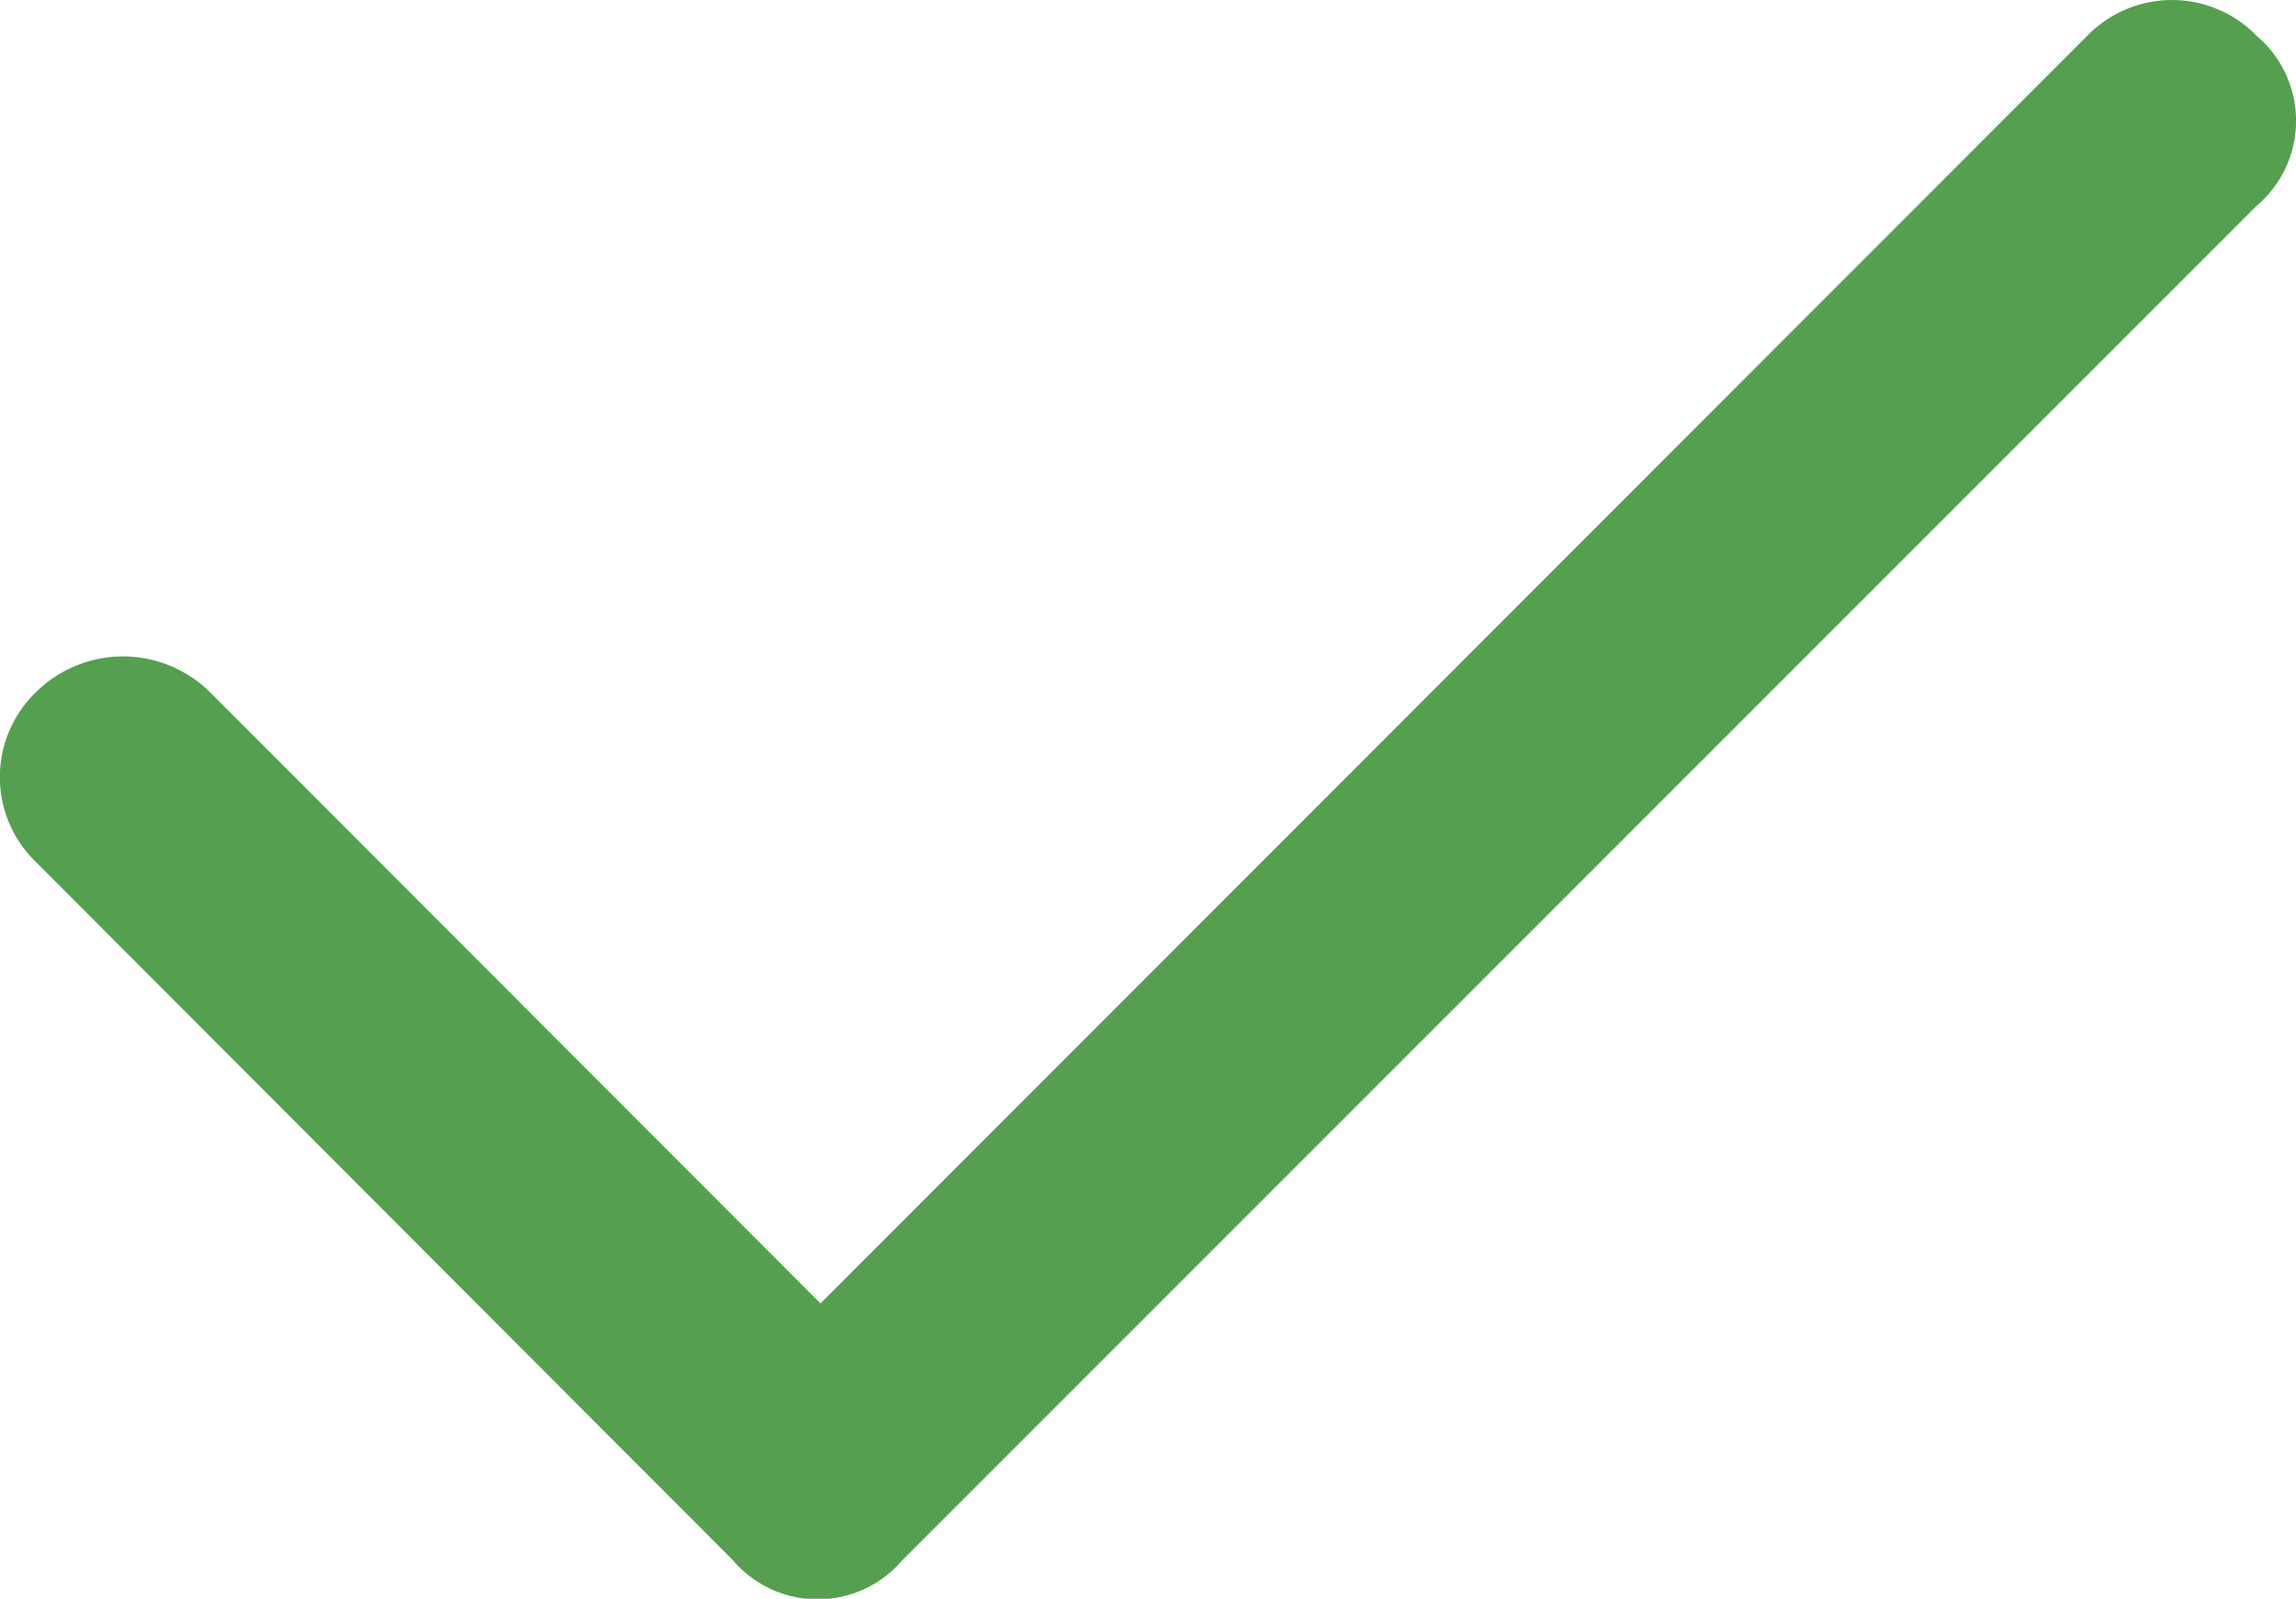 <svg xmlns="http://www.w3.org/2000/svg" width="19.157" height="13.339" viewBox="0 0 19.157 13.339">
  <path id="Path_20169" data-name="Path 20169" d="M18.83-6.575a.929.929,0,0,1,0,1.416l-11.3,11.3a.929.929,0,0,1-1.416,0L.3.317A.984.984,0,0,1,.3-1.1a1.033,1.033,0,0,1,1.452,0L6.846,4,17.414-6.575A.986.986,0,0,1,18.83-6.575Z" transform="translate(0 6.875)" fill="#54a04f"/>
</svg>
